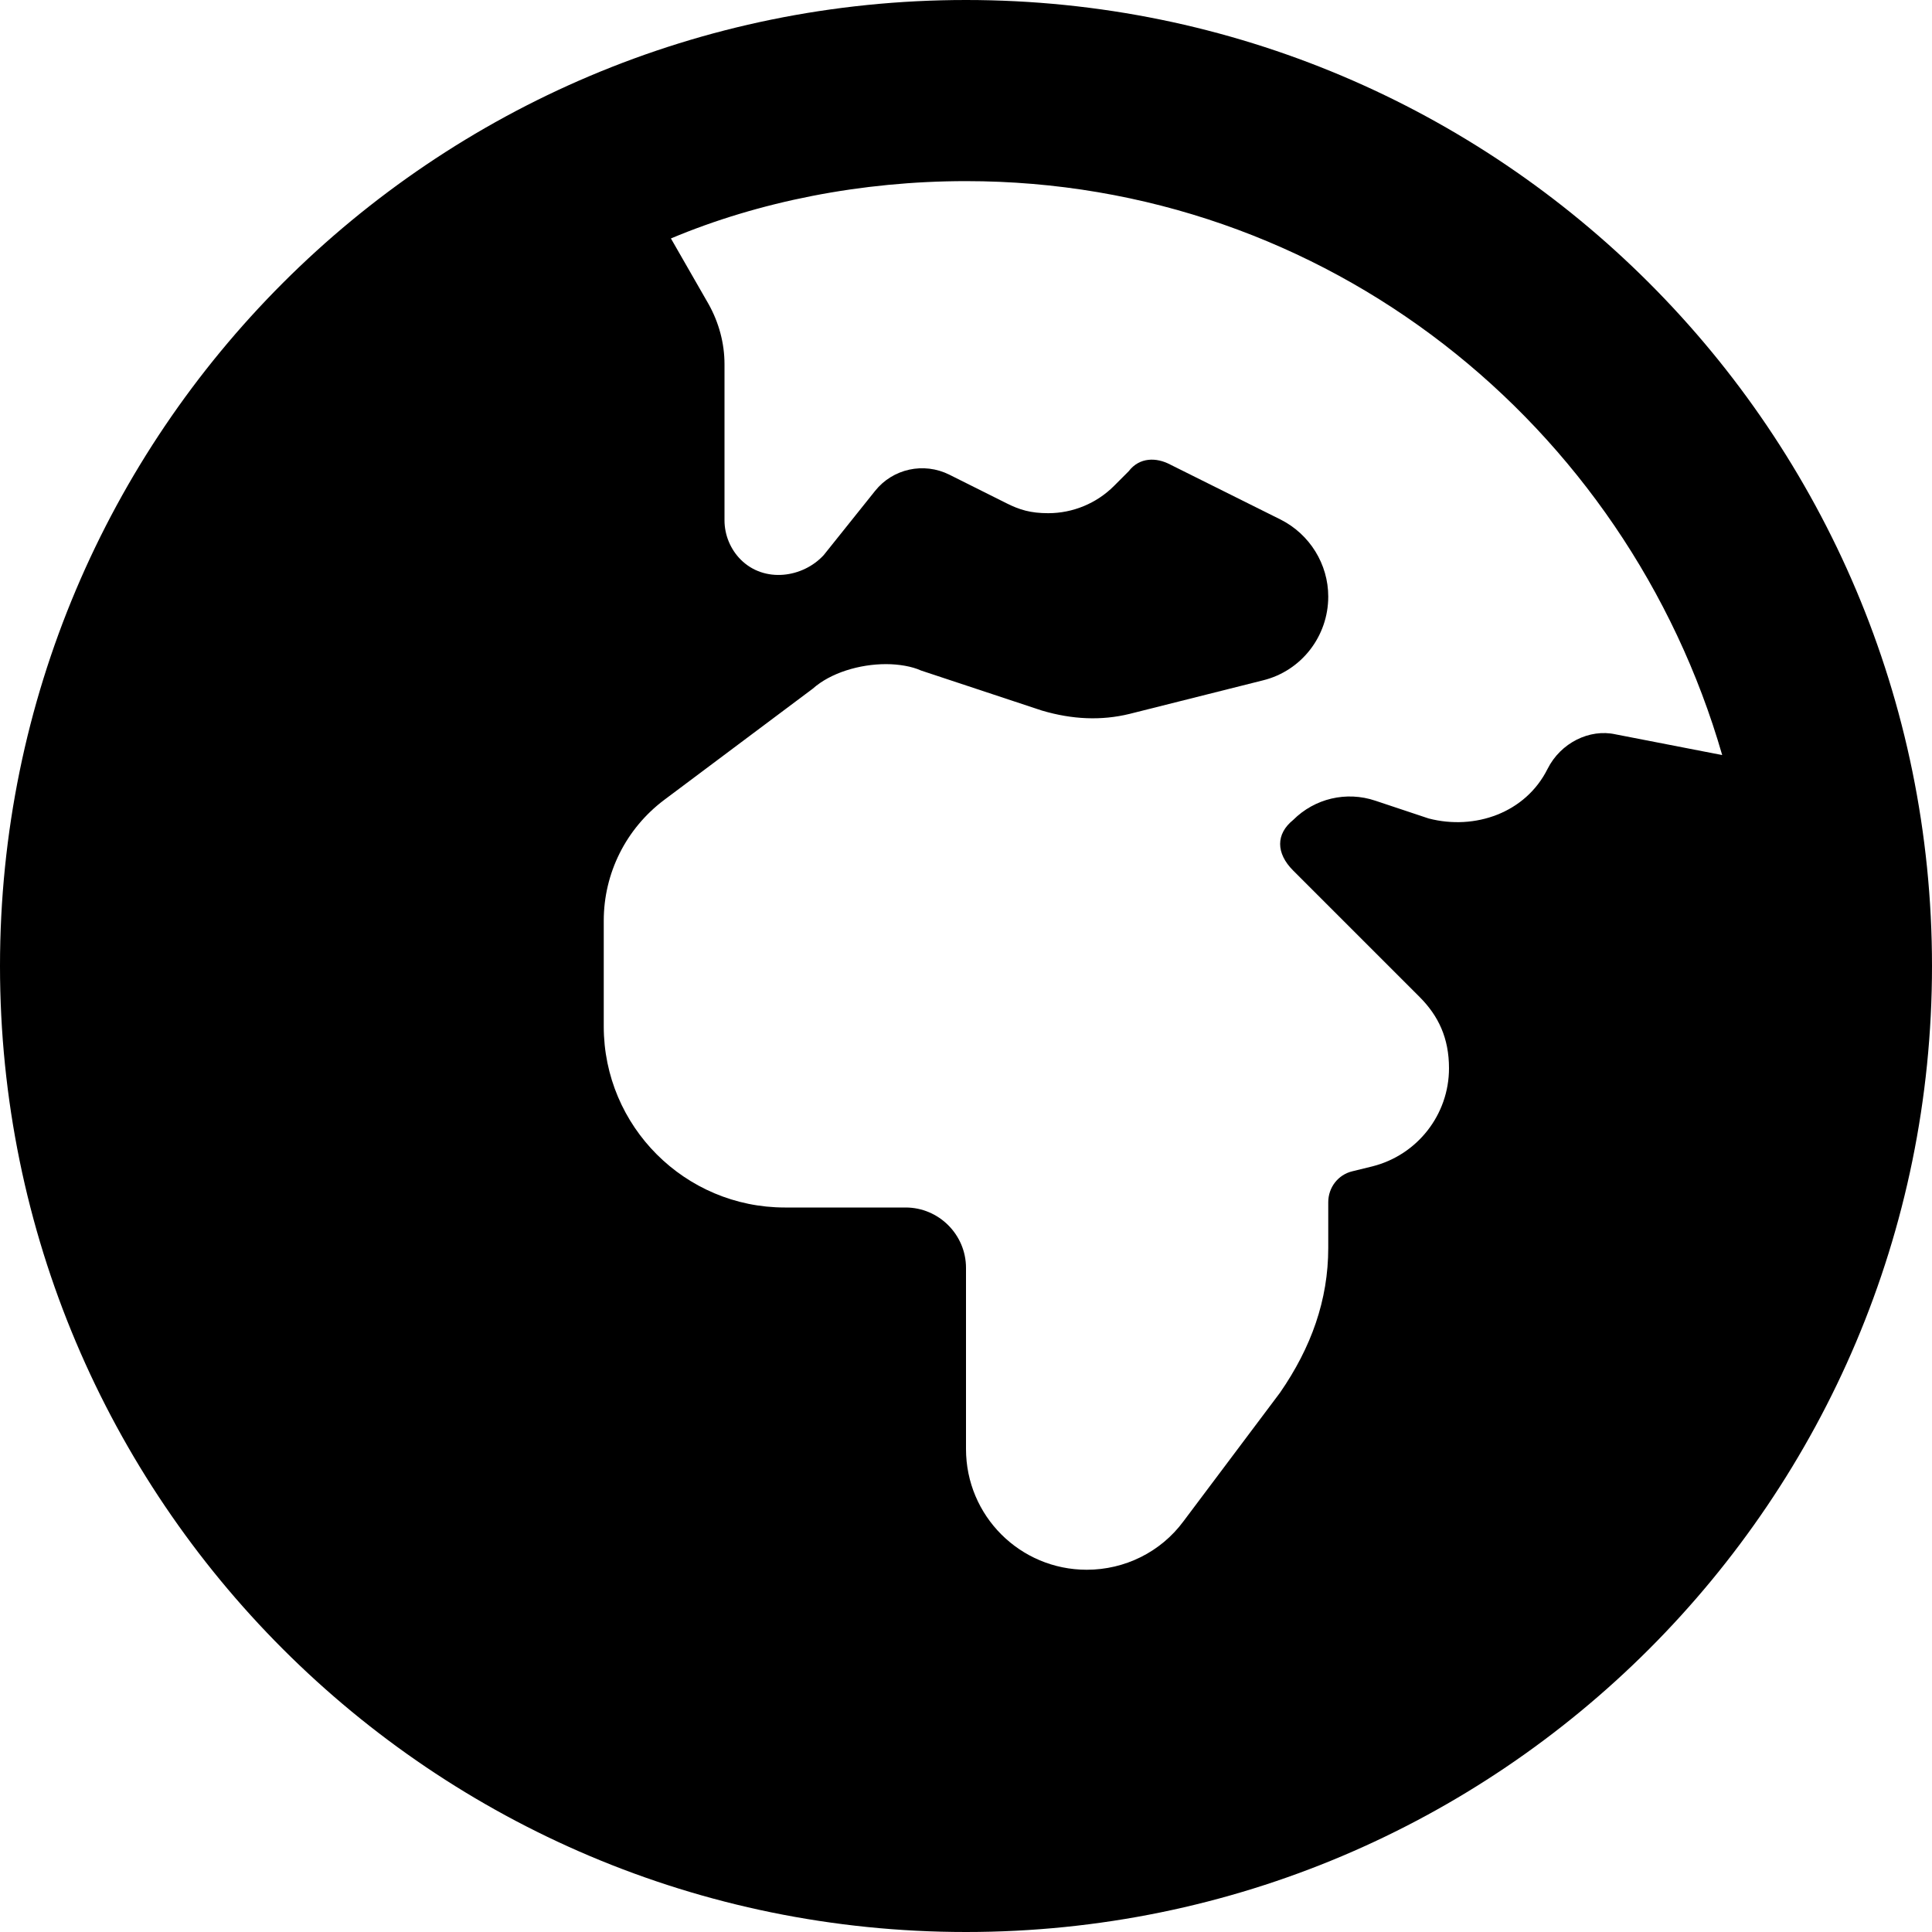 <svg xmlns="http://www.w3.org/2000/svg" viewBox="0 0 512 512"><!--! Font Awesome Free 6.1.2 by @fontawesome - https://fontawesome.com License - https://fontawesome.com/license/free (Icons: CC BY 4.0, Fonts: SIL OFL 1.1, Code: MIT License) Copyright 2022 Fonticons, Inc.--><path d="M512 256c0 141.4-114.6 256-256 256S0 397.4 0 256 114.6 0 256 0s256 114.6 256 256zM177.8 63.19l10 17.43c2.7 4.84 4.2 10.31 4.2 15.88v41.4c0 3.9 1.6 7.7 4.3 10.4 6.3 6.3 16.5 4.8 22-1.2l13.6-17c4.7-5.9 12.9-7.7 19.7-4.3l15.2 7.6c3.4 1.7 6.3 2.6 11 2.6 6.5 0 12.8-2.6 17.4-7.2l3.9-3.9c2.9-3.8 7.4-3.7 11-1.8l29.3 14.6c7.7 3.9 12.6 11.8 12.6 20.4 0 10.5-7.1 19.7-17.3 22.2l-35.4 8.9c-7.4 1.8-15.1 1.5-23.2-.9l-32-10.6c-2.4-1.1-5.9-1.7-9.3-1.7-7 0-14.7 2.3-19.4 6.5L176 212c-10.1 7.6-16 19.4-16 32v28c0 26.5 21.5 48 48 48h32c8.8 0 16 7.2 16 16v48c0 17.7 14.3 32 32 32 10.1 0 19.6-4.7 25.6-12.8l25.6-34.1c8.3-12 12.8-24.6 12.8-38.4v-12.1c0-3.9 2.6-7.3 6.4-8.2l5.3-1.3c11.9-3 20.3-13.7 20.3-26 0-8-2.8-13.9-7.8-18.9l-33.5-33.5c-4.6-4.6-4.6-9.7 0-13.4 5.7-5.7 14.1-7.7 21.8-5.1l14.1 4.7c12.3 3.2 25.7-1.5 31.5-13.1 3.5-7 11.2-10.7 18-9.2l28.3 5.5C431.1 112.4 351.5 48 256 48c-27.7 0-54.9 5.4-78.2 15.19z"/></svg>